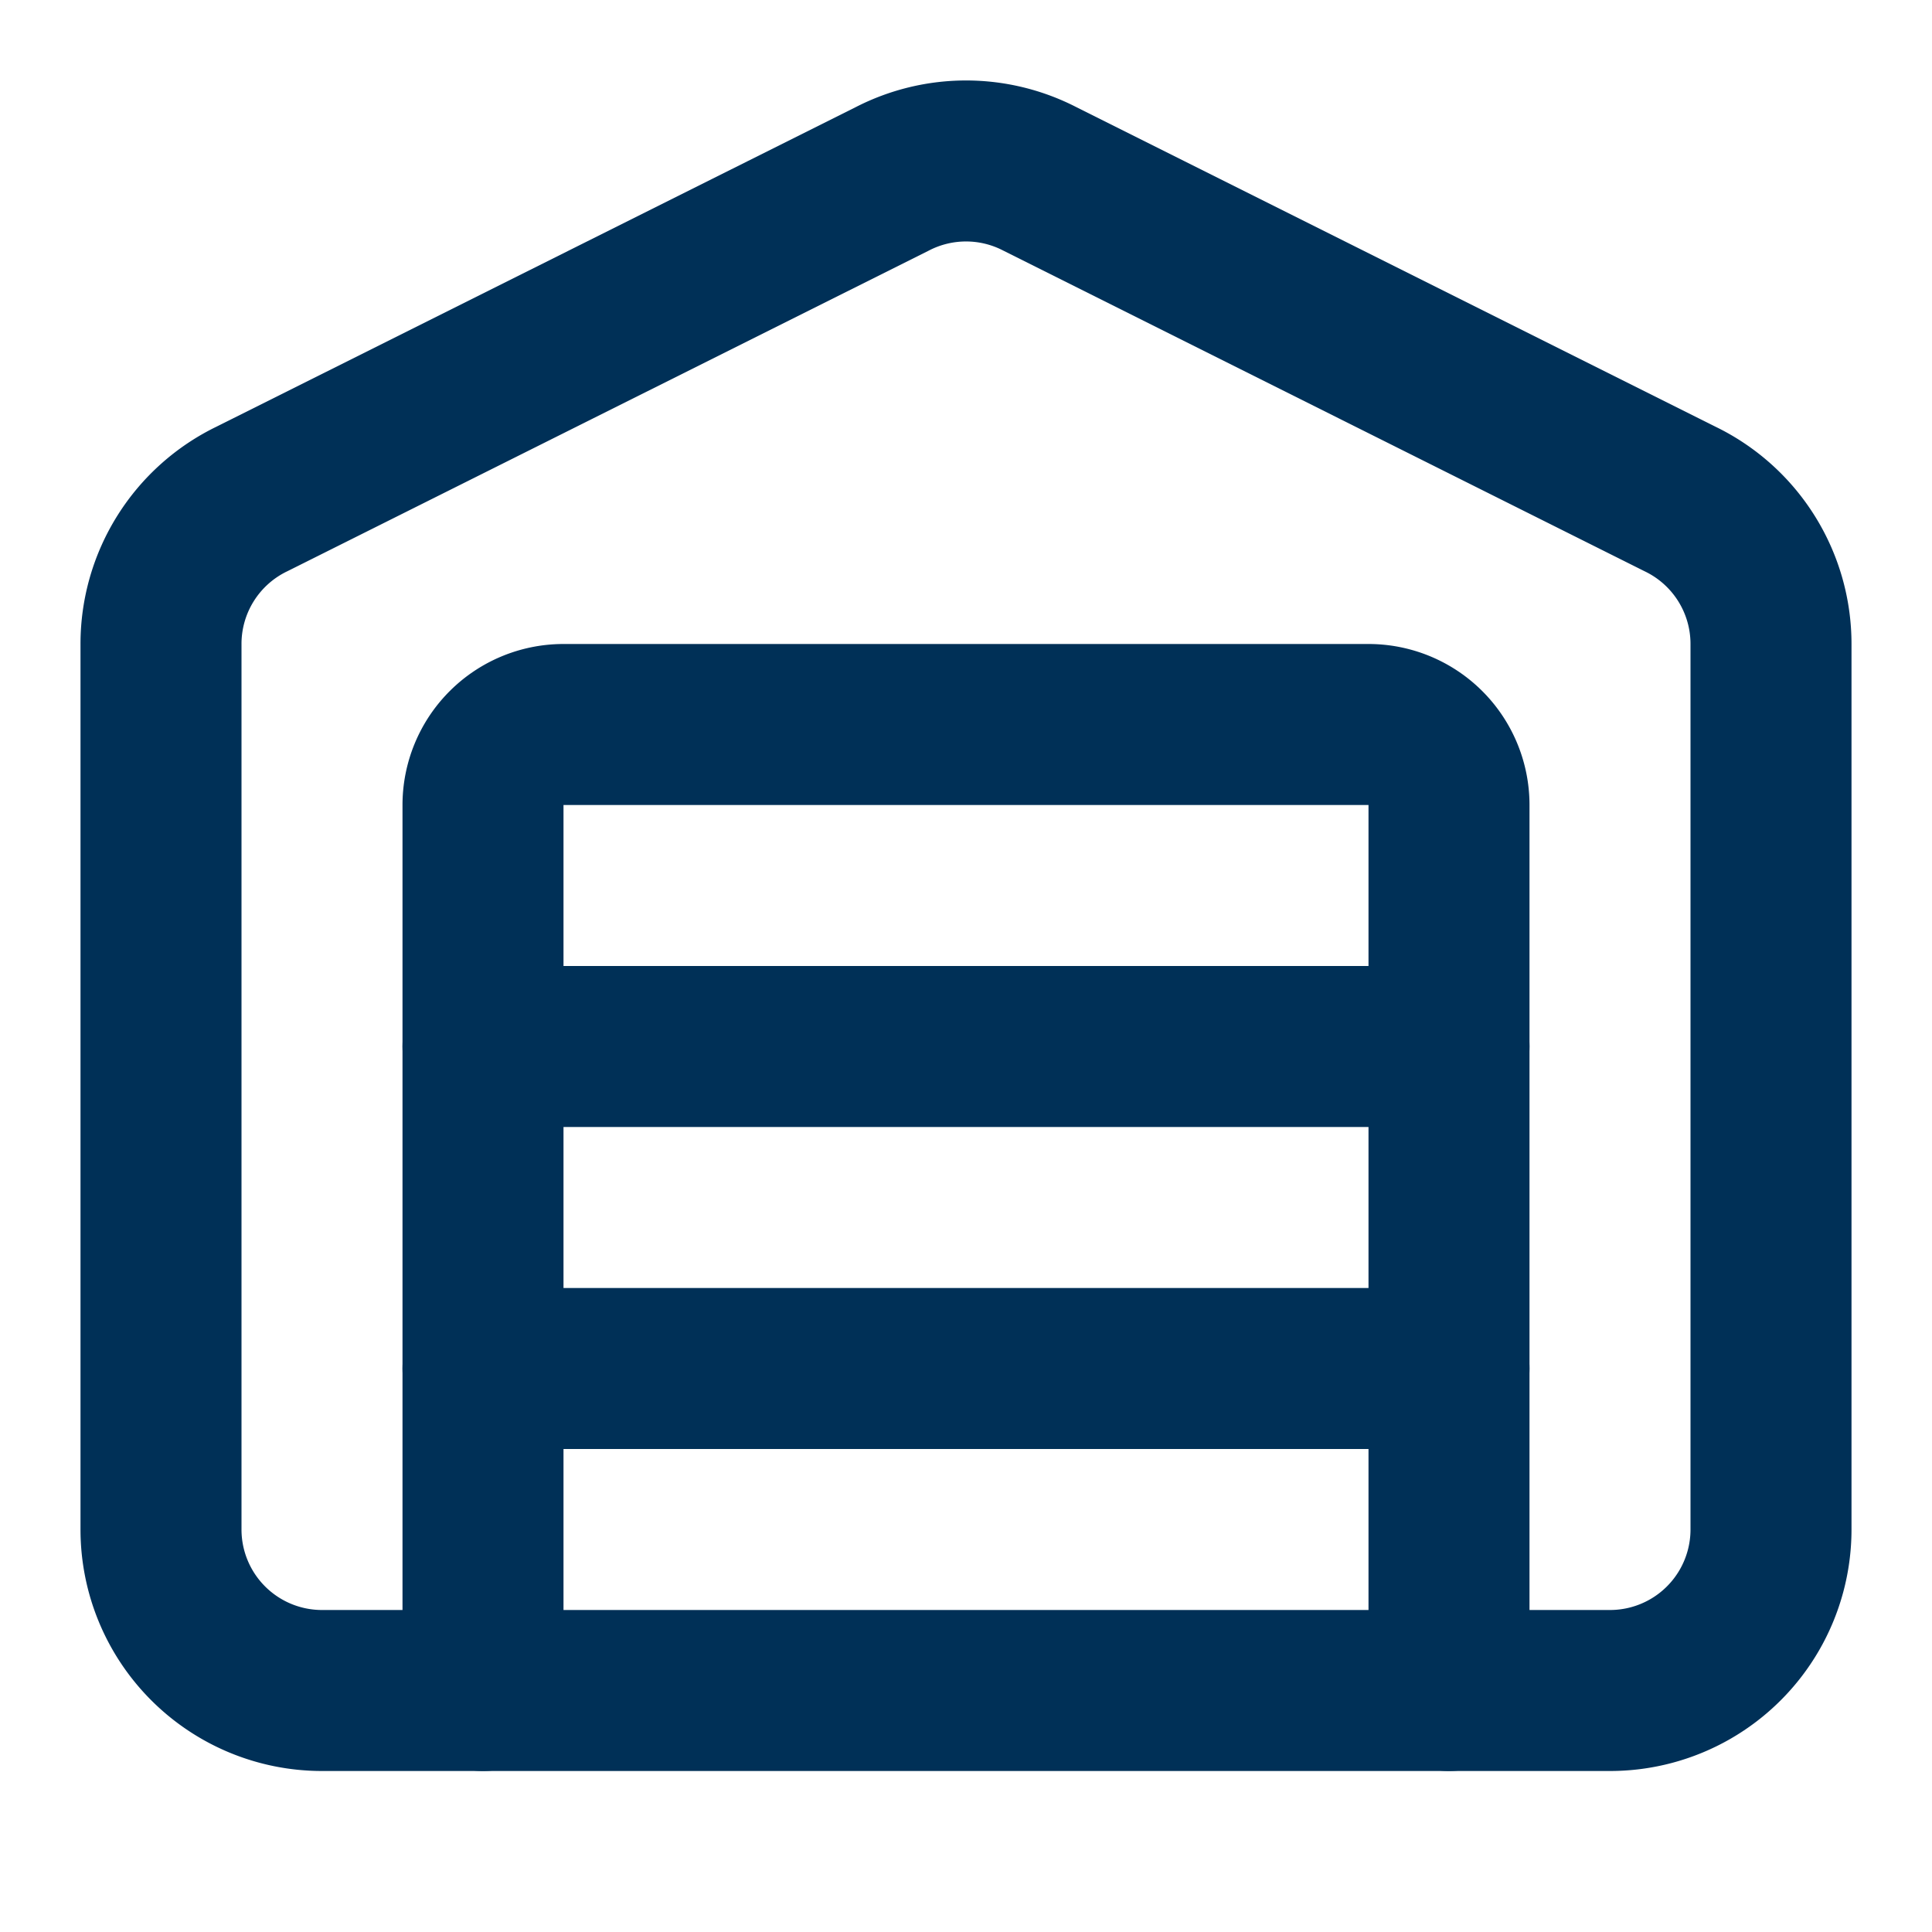 <svg xmlns="http://www.w3.org/2000/svg" width="32" height="32" viewBox="0 0 24 24" fill="none" stroke="#003057" stroke-width="2" stroke-linecap="round" stroke-linejoin="round" class="lucide lucide-warehouse-icon lucide-warehouse"><path d="M18 21V10a1 1 0 0 0-1-1H7a1 1 0 0 0-1 1v11"/><path d="M22 19a2 2 0 0 1-2 2H4a2 2 0 0 1-2-2V8a2 2 0 0 1 1.132-1.803l7.95-3.974a2 2 0 0 1 1.837 0l7.948 3.974A2 2 0 0 1 22 8z"/><path d="M6 13h12"/><path d="M6 17h12"/></svg>